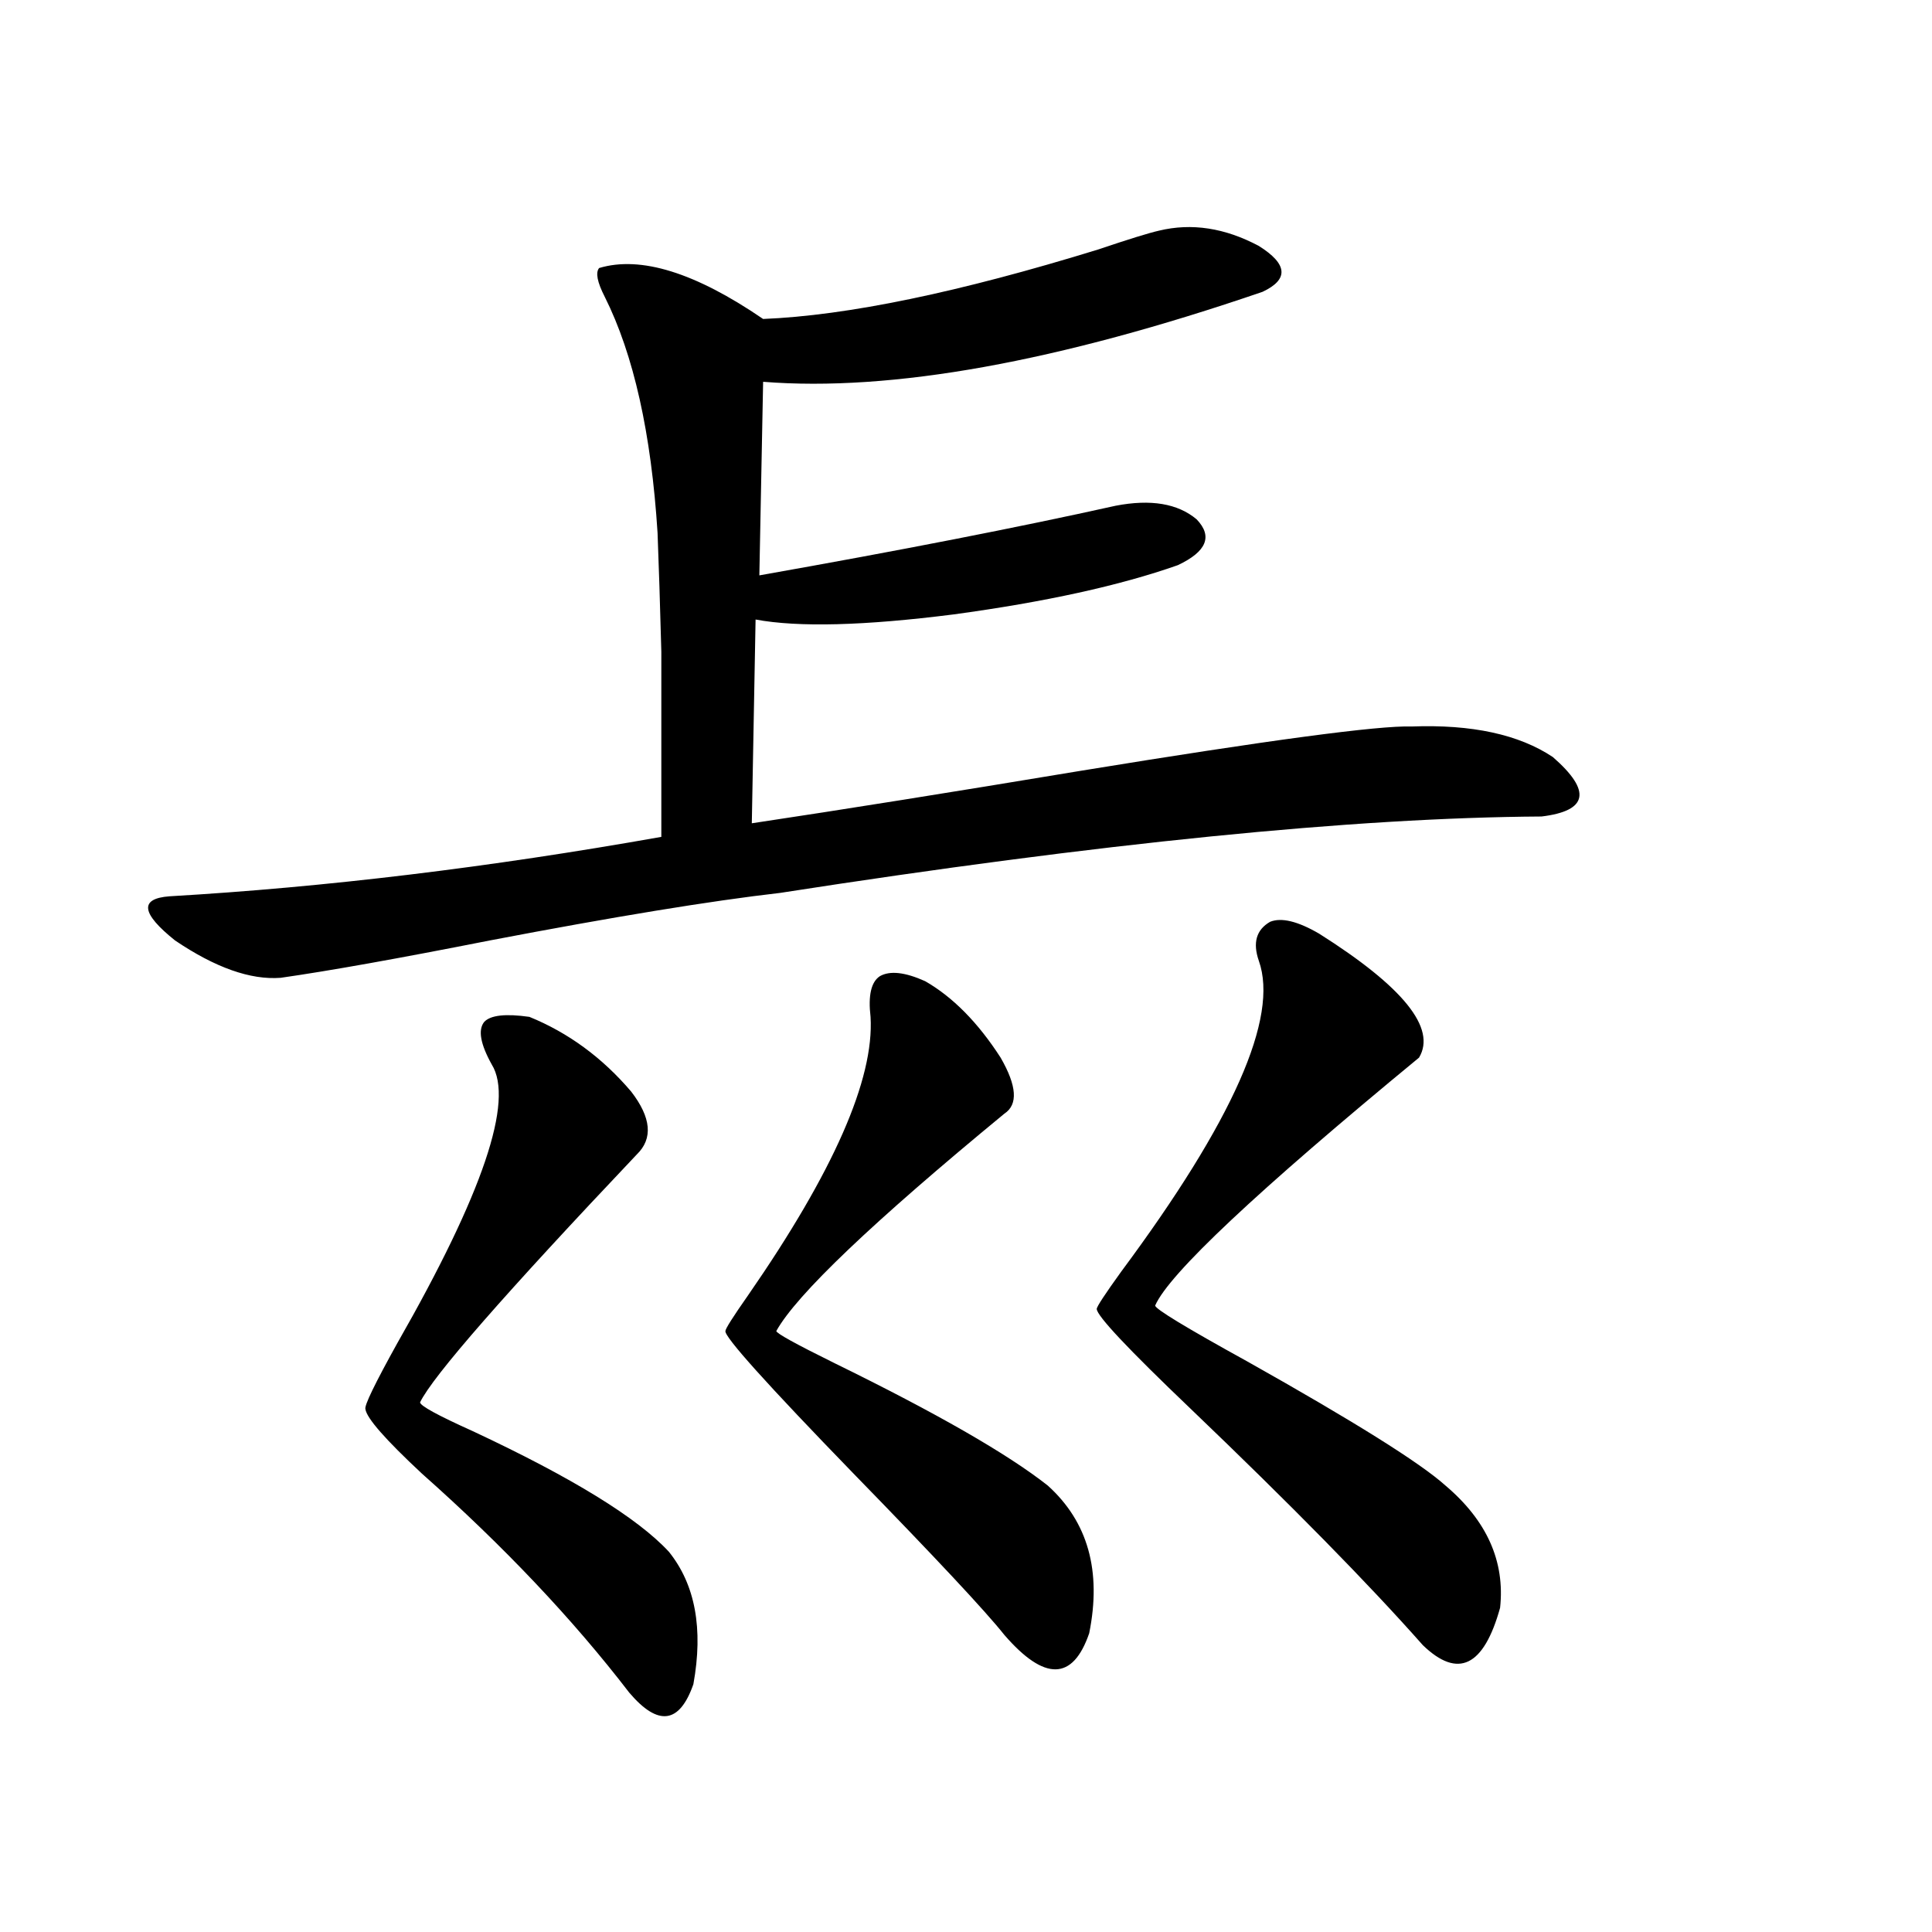 <?xml version="1.0" encoding="utf-8"?>
<!-- Generator: Adobe Illustrator 16.0.0, SVG Export Plug-In . SVG Version: 6.00 Build 0)  -->
<!DOCTYPE svg PUBLIC "-//W3C//DTD SVG 1.1//EN" "http://www.w3.org/Graphics/SVG/1.1/DTD/svg11.dtd">
<svg version="1.1" id="图层_1" xmlns="http://www.w3.org/2000/svg" xmlns:xlink="http://www.w3.org/1999/xlink" x="0px" y="0px"
	 width="1000px" height="1000px" viewBox="0 0 1000 1000" enable-background="new 0 0 1000 1000" xml:space="preserve">
<path d="M599.863,119.395c16.905-4.093,34.146-1.456,51.706,7.91c14.954,9.38,15.609,17.29,1.951,23.73
	c-106.019,36.337-192.19,51.855-258.53,46.582l-1.951,100.195c72.834-12.882,134.296-24.897,184.386-36.035
	c18.201-3.516,32.194-1.167,41.95,7.031c8.445,8.789,5.198,16.699-9.756,23.73c-29.923,10.547-68.626,19.048-116.095,25.488
	c-46.188,5.864-80.333,6.743-102.437,2.637l-1.951,105.469c46.828-7.031,103.732-16.108,170.728-27.246
	c96.903-15.82,153.808-23.429,170.728-22.852c31.219-1.167,55.608,4.106,73.169,15.82c20.152,17.578,18.201,27.837-5.854,30.762
	c-96.918,0.591-228.287,13.774-394.137,39.551c-35.776,4.106-85.852,12.305-150.24,24.609c-47.483,9.38-83.58,15.82-108.29,19.336
	c-15.609,1.181-33.825-5.273-54.633-19.336c-17.561-14.063-18.536-21.671-2.927-22.852c80.639-4.683,165.515-14.941,254.628-30.762
	c0-42.765,0-74.707,0-95.801c-0.655-24.609-1.311-45.112-1.951-61.523c-3.262-51.554-12.362-92.285-27.316-122.168
	c-3.902-7.608-4.878-12.593-2.927-14.941c21.463-6.44,49.755,2.349,84.876,26.367c43.566-1.758,101.461-13.761,173.654-36.035
	C584.254,123.789,594.65,120.575,599.863,119.395z M274.018,526.328c20.152,8.212,37.713,21.094,52.682,38.672
	c10.396,13.485,11.372,24.321,2.927,32.52c-68.291,72.07-105.698,114.849-112.192,128.32c0,1.758,9.101,6.743,27.316,14.941
	c51.371,24.032,85.196,44.824,101.461,62.402c13.658,16.987,17.881,39.839,12.683,68.555c-7.164,20.503-18.216,21.973-33.17,4.395
	c-29.268-38.095-65.044-75.874-107.314-113.379c-18.871-17.578-28.627-28.702-29.268-33.398
	c-0.655-1.758,4.878-13.184,16.585-34.277c44.222-77.344,60.486-125.382,48.779-144.141c-5.854-10.547-7.164-17.866-3.902-21.973
	C253.851,525.449,261.655,524.57,274.018,526.328z M478.891,507.871c14.299,8.212,27.316,21.396,39.023,39.551
	c8.445,14.653,9.101,24.321,1.951,29.004c-68.291,56.25-107.649,93.755-118.046,112.5c0,1.181,10.076,6.743,30.243,16.699
	c52.682,25.79,89.419,46.884,110.241,63.281c20.808,18.759,27.957,44.247,21.463,76.465c-8.46,24.609-23.094,24.897-43.901,0.879
	c-9.756-12.305-35.776-40.128-78.047-83.496c-44.877-46.28-66.995-70.89-66.34-73.828c0-1.167,3.902-7.319,11.707-18.457
	c44.222-63.858,65.364-111.909,63.413-144.141c-1.311-11.124,0.32-18.155,4.878-21.094
	C460.675,502.31,468.479,503.188,478.891,507.871z M682.788,483.262c43.566,27.548,60.807,48.931,51.706,64.16
	c-83.9,69.146-129.433,111.923-136.582,128.32c0,1.758,15.93,11.426,47.804,29.004c55.273,31.063,89.419,52.446,102.437,64.16
	c21.463,18.169,30.884,39.263,28.292,63.281c-8.46,30.46-21.798,36.914-39.999,19.336c-27.972-31.641-67.971-72.358-119.997-122.168
	c-32.529-31.05-48.779-48.34-48.779-51.855c0-1.167,4.223-7.608,12.683-19.336c57.88-77.921,81.614-131.534,71.218-160.84
	c-3.262-9.366-1.311-16.108,5.854-20.215C663.276,474.774,671.722,476.821,682.788,483.262z"/>
</svg>
